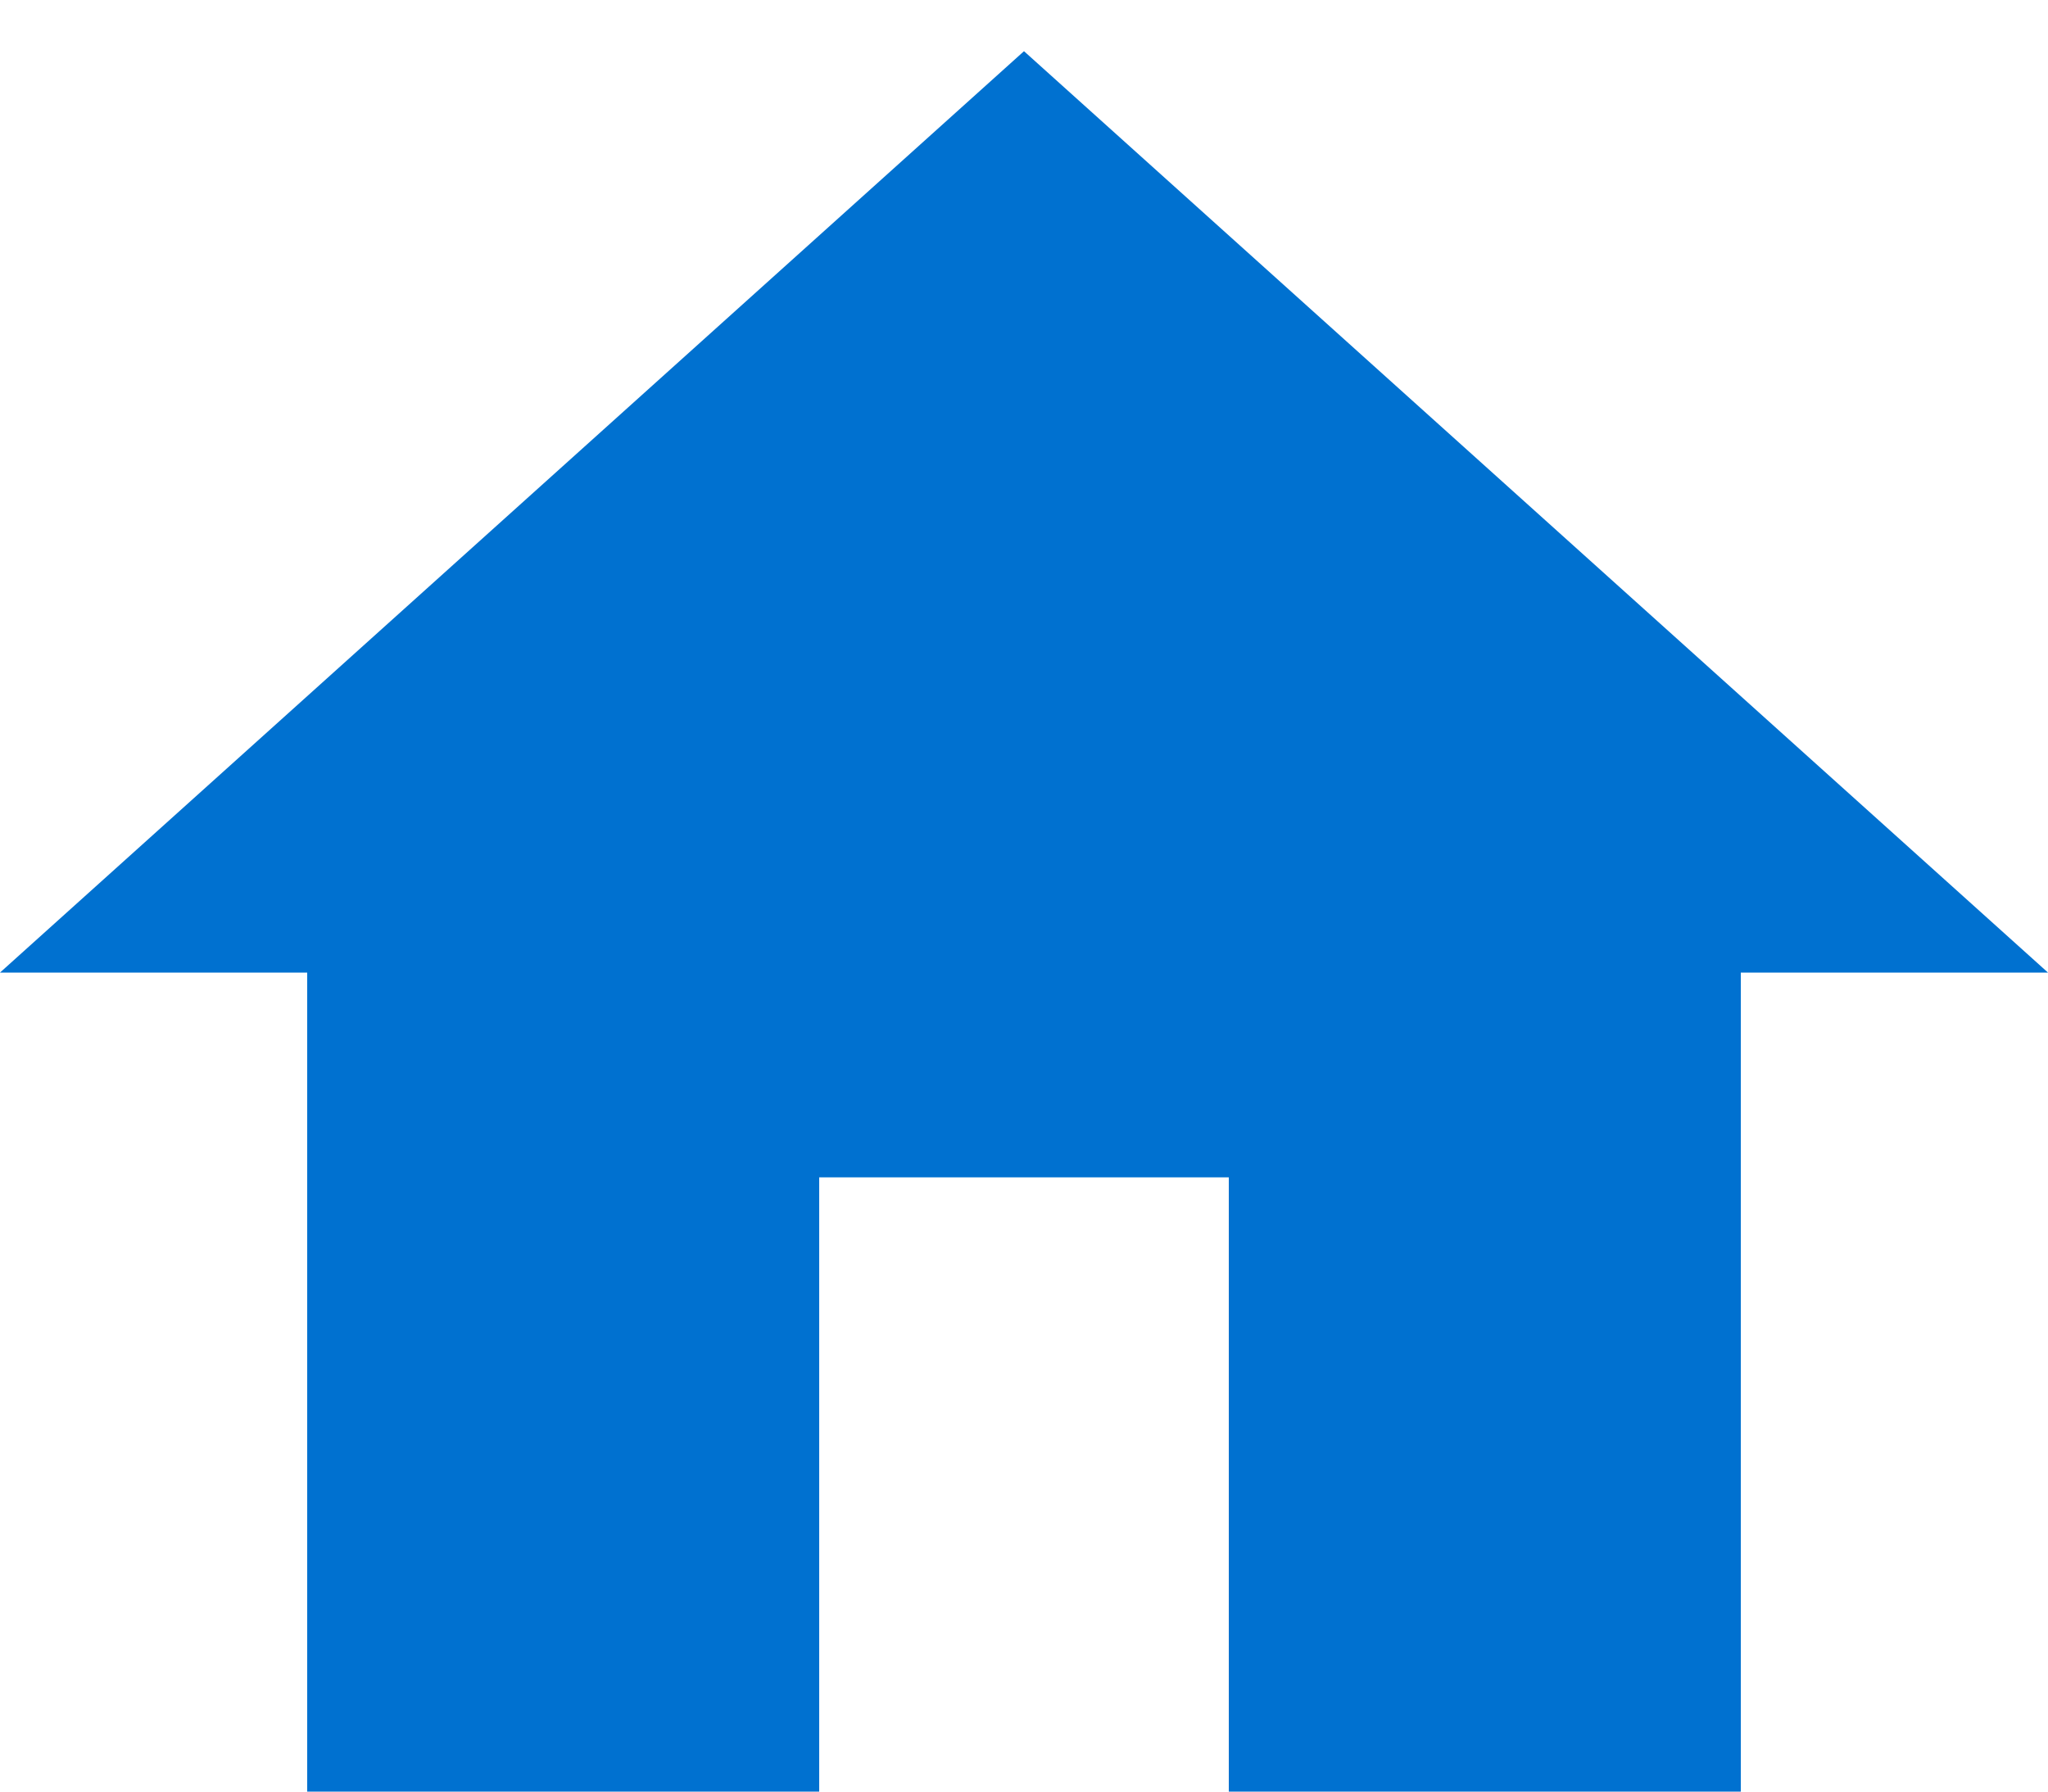<?xml version="1.0" encoding="UTF-8"?> <svg xmlns="http://www.w3.org/2000/svg" width="32" height="28" viewBox="0 0 32 28"><g><g><path fill="#0071d0" d="M12.8 28v-9.6h6.4V28h8V15.2H32L16 .8 0 15.2h4.8V28z"></path></g></g></svg> 